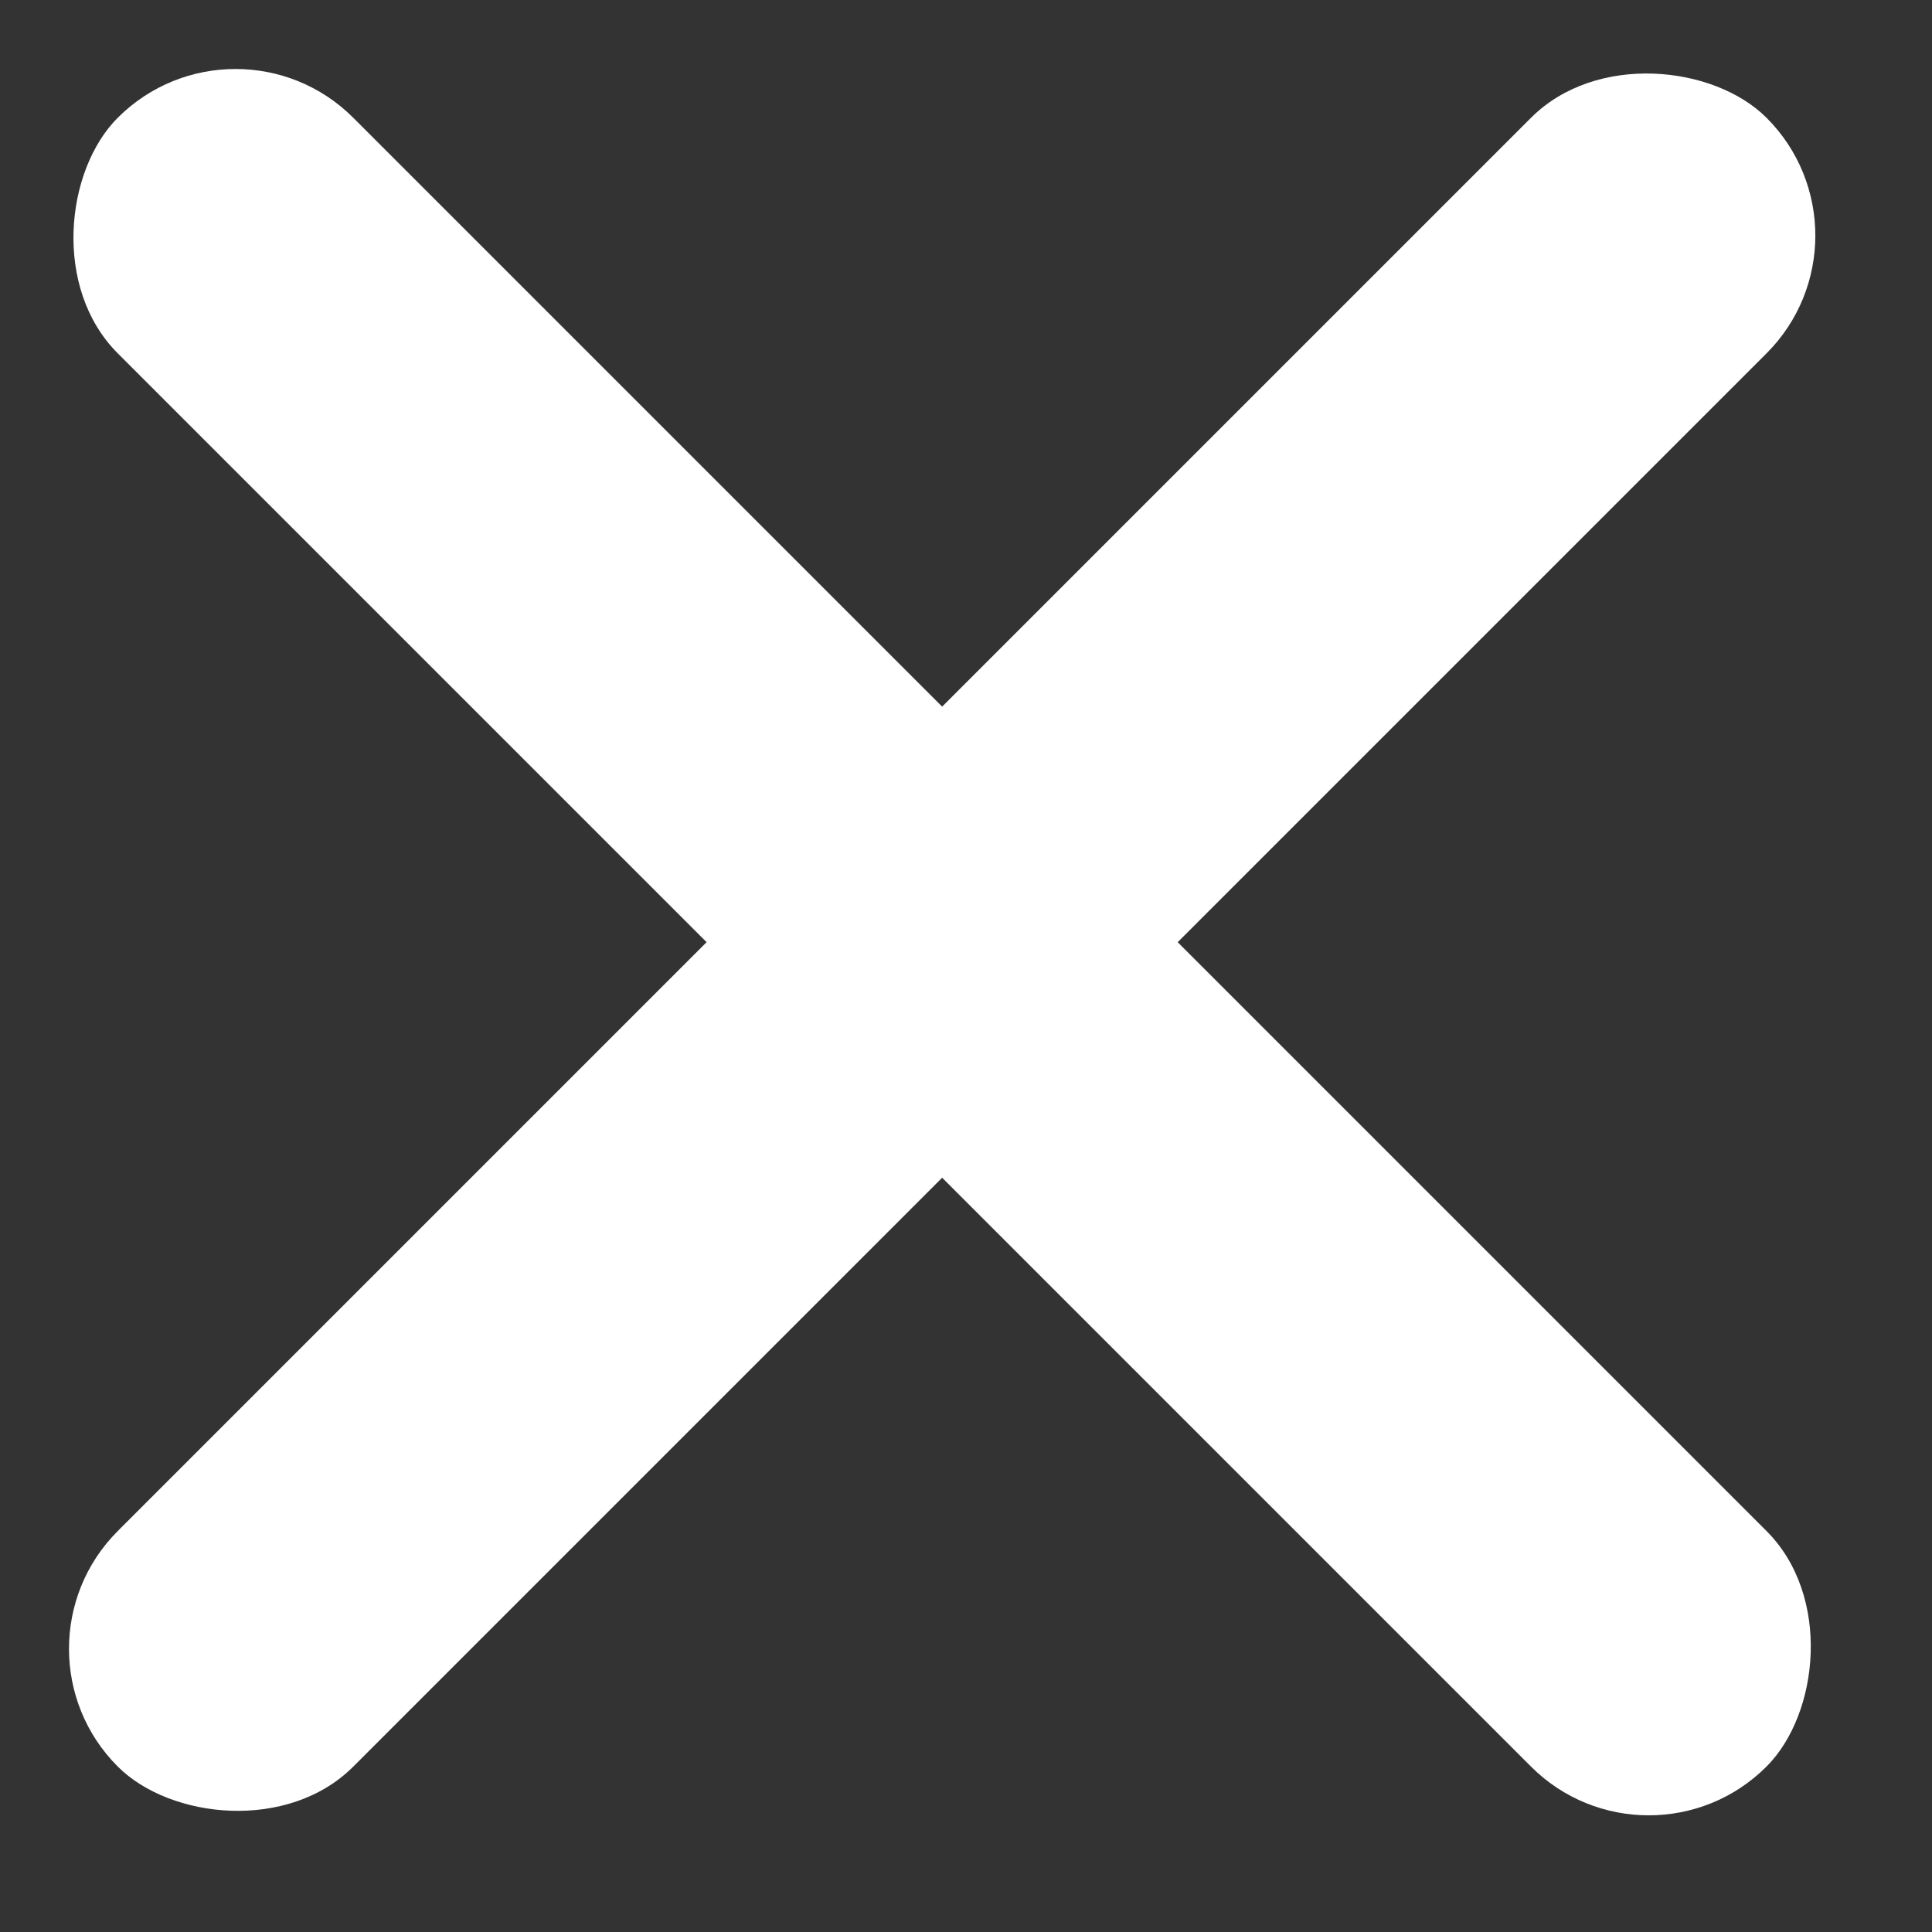 <svg width="29" height="29" viewBox="0 0 29 29" fill="none" xmlns="http://www.w3.org/2000/svg">
<rect x="0" y="0" width="29" height="29" fill="#333333" stroke="none"/>
<rect x="3.535" width="35" height="5" rx="2.5" transform="rotate(45 3.535 0)" fill="white"/>
<rect y="24.749" width="35" height="5" rx="2.5" transform="rotate(-45 0 24.749)" fill="white"/>
</svg>
